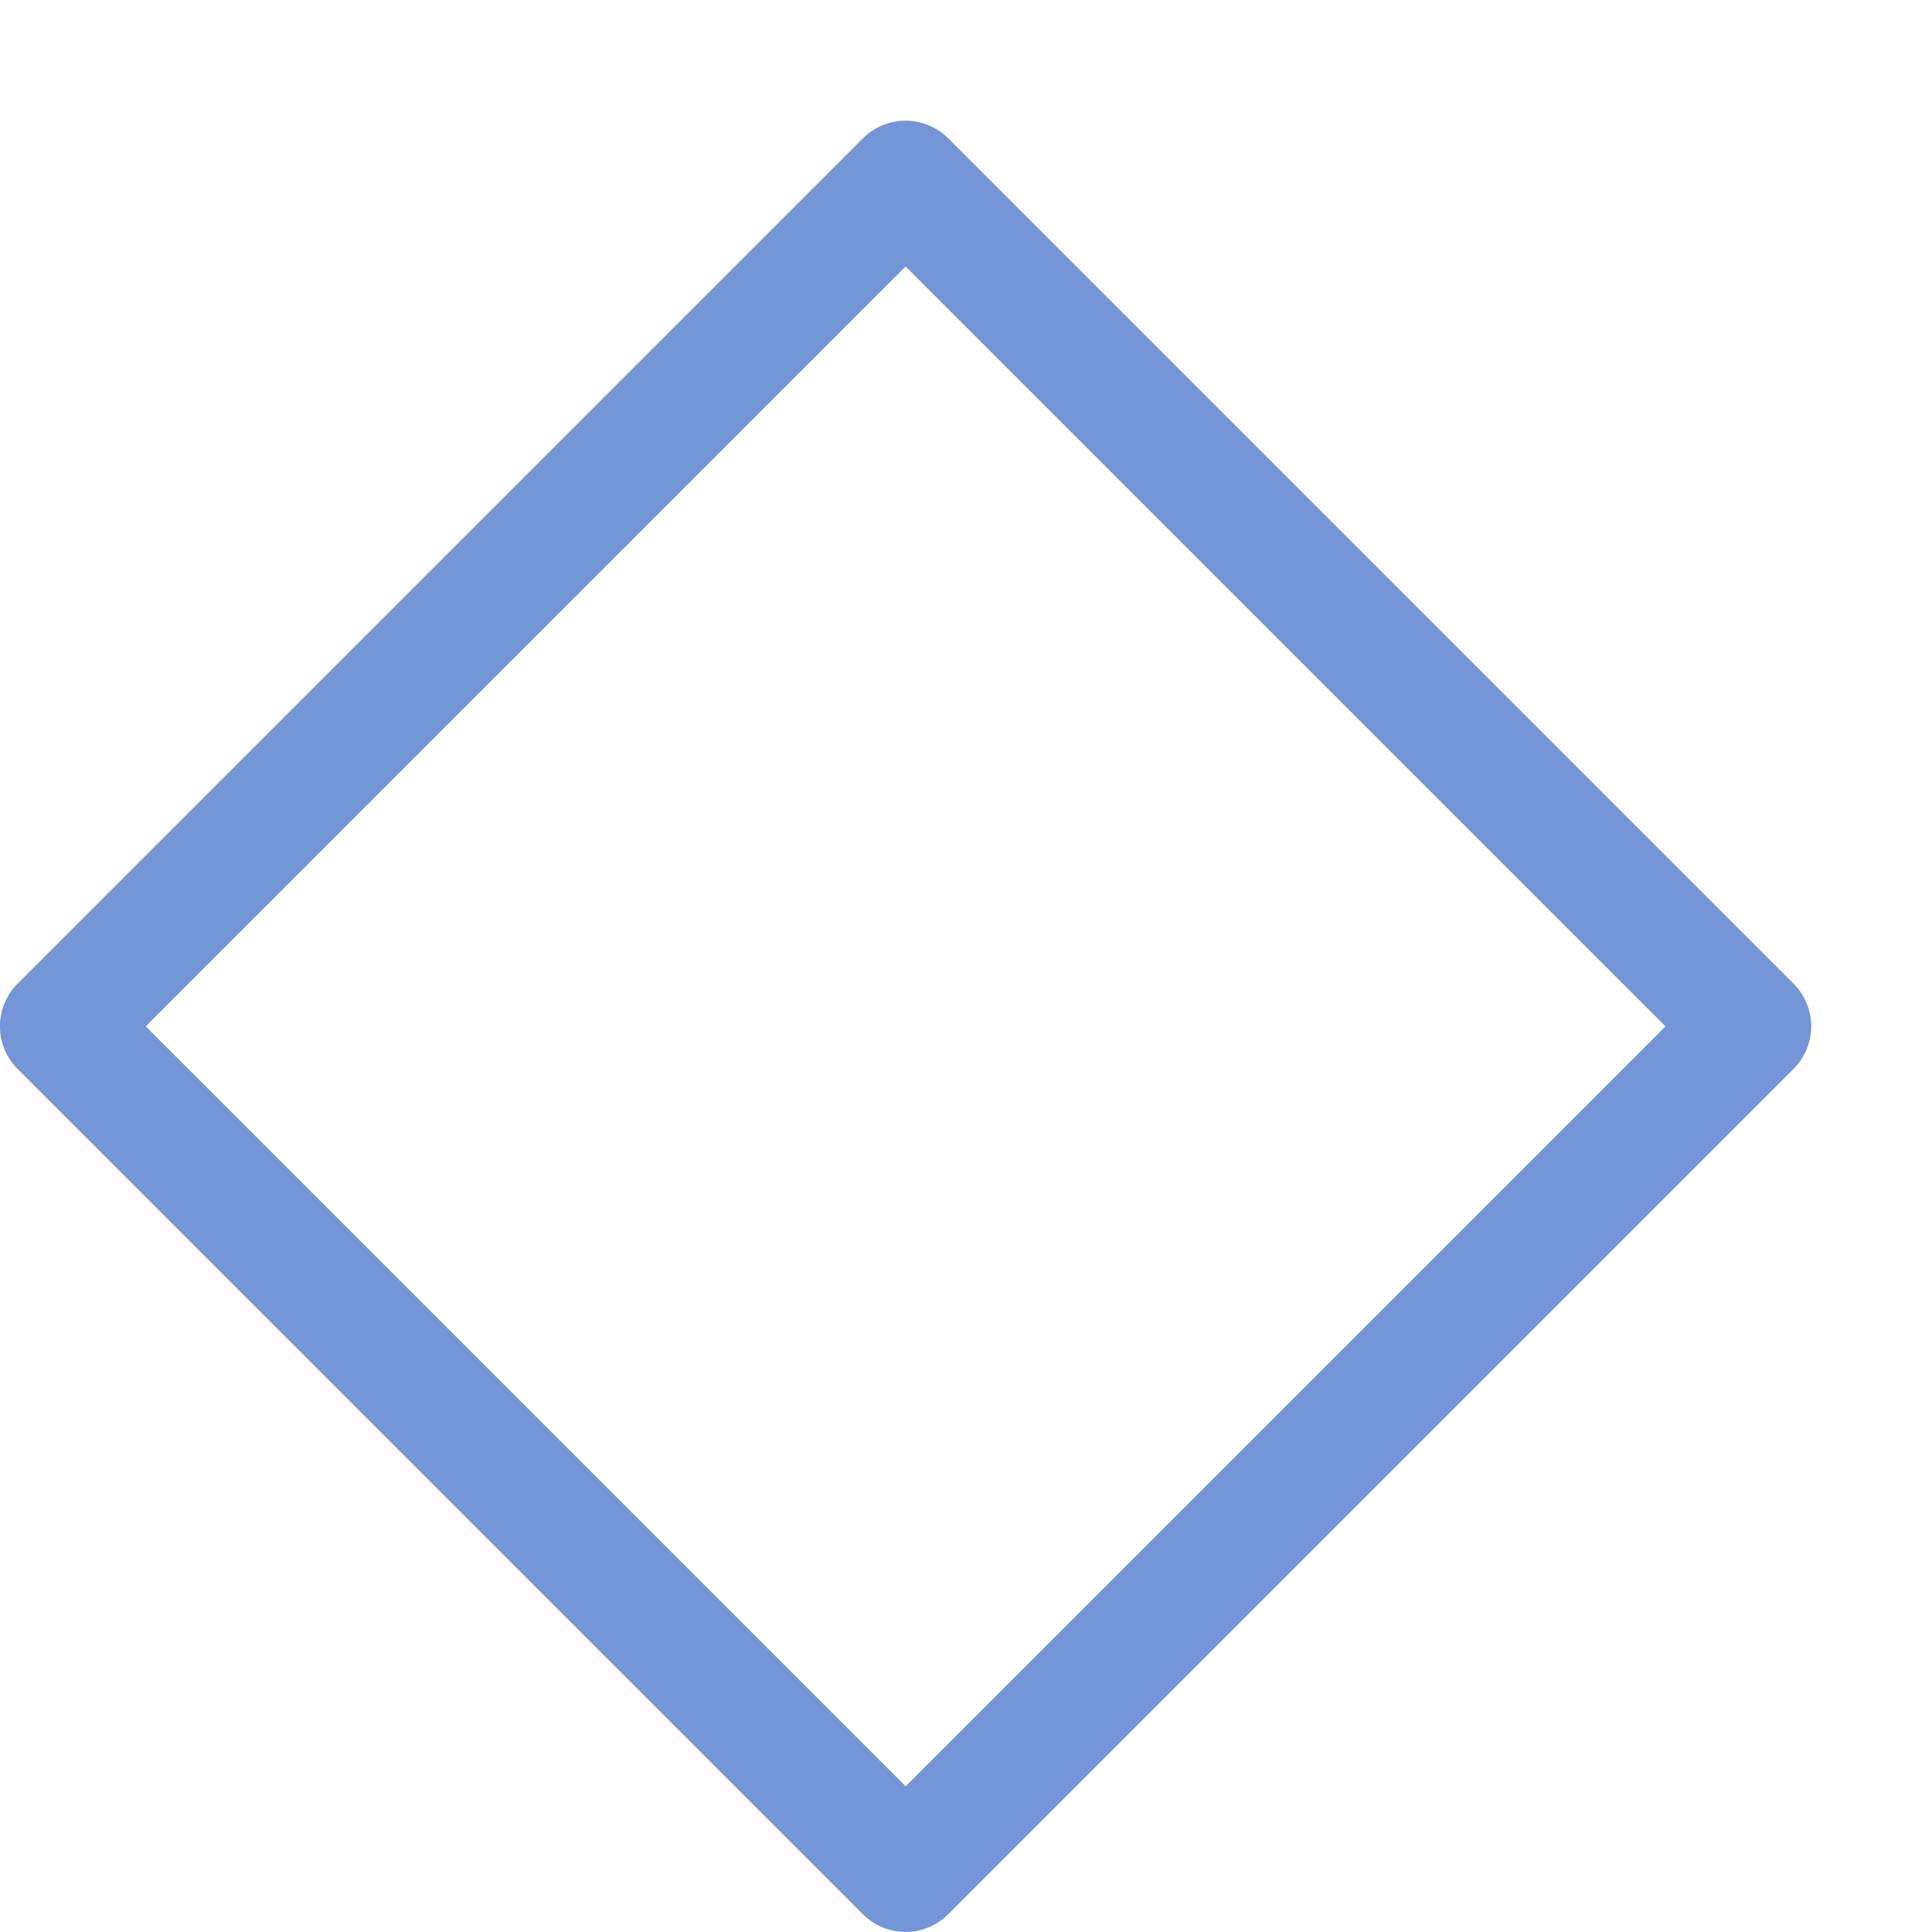 <svg xmlns="http://www.w3.org/2000/svg" viewBox="0 0 16 16"><defs><style type="text/css">.skinbase80{fill:#517bcc;fill-opacity:0.8;}</style></defs><title>基本形状-菱形</title><path class="skinbase80" d="M7.146,1.146a.5.5,0,0,1,.707,0l7,7a.5.5,0,0,1,0,.707l-7,7a.5.5,0,0,1-.707,0l-7-7a.5.5,0,0,1,0-.707ZM7.5,2.207,1.207,8.5,7.5,14.793,13.793,8.5Z"/></svg>